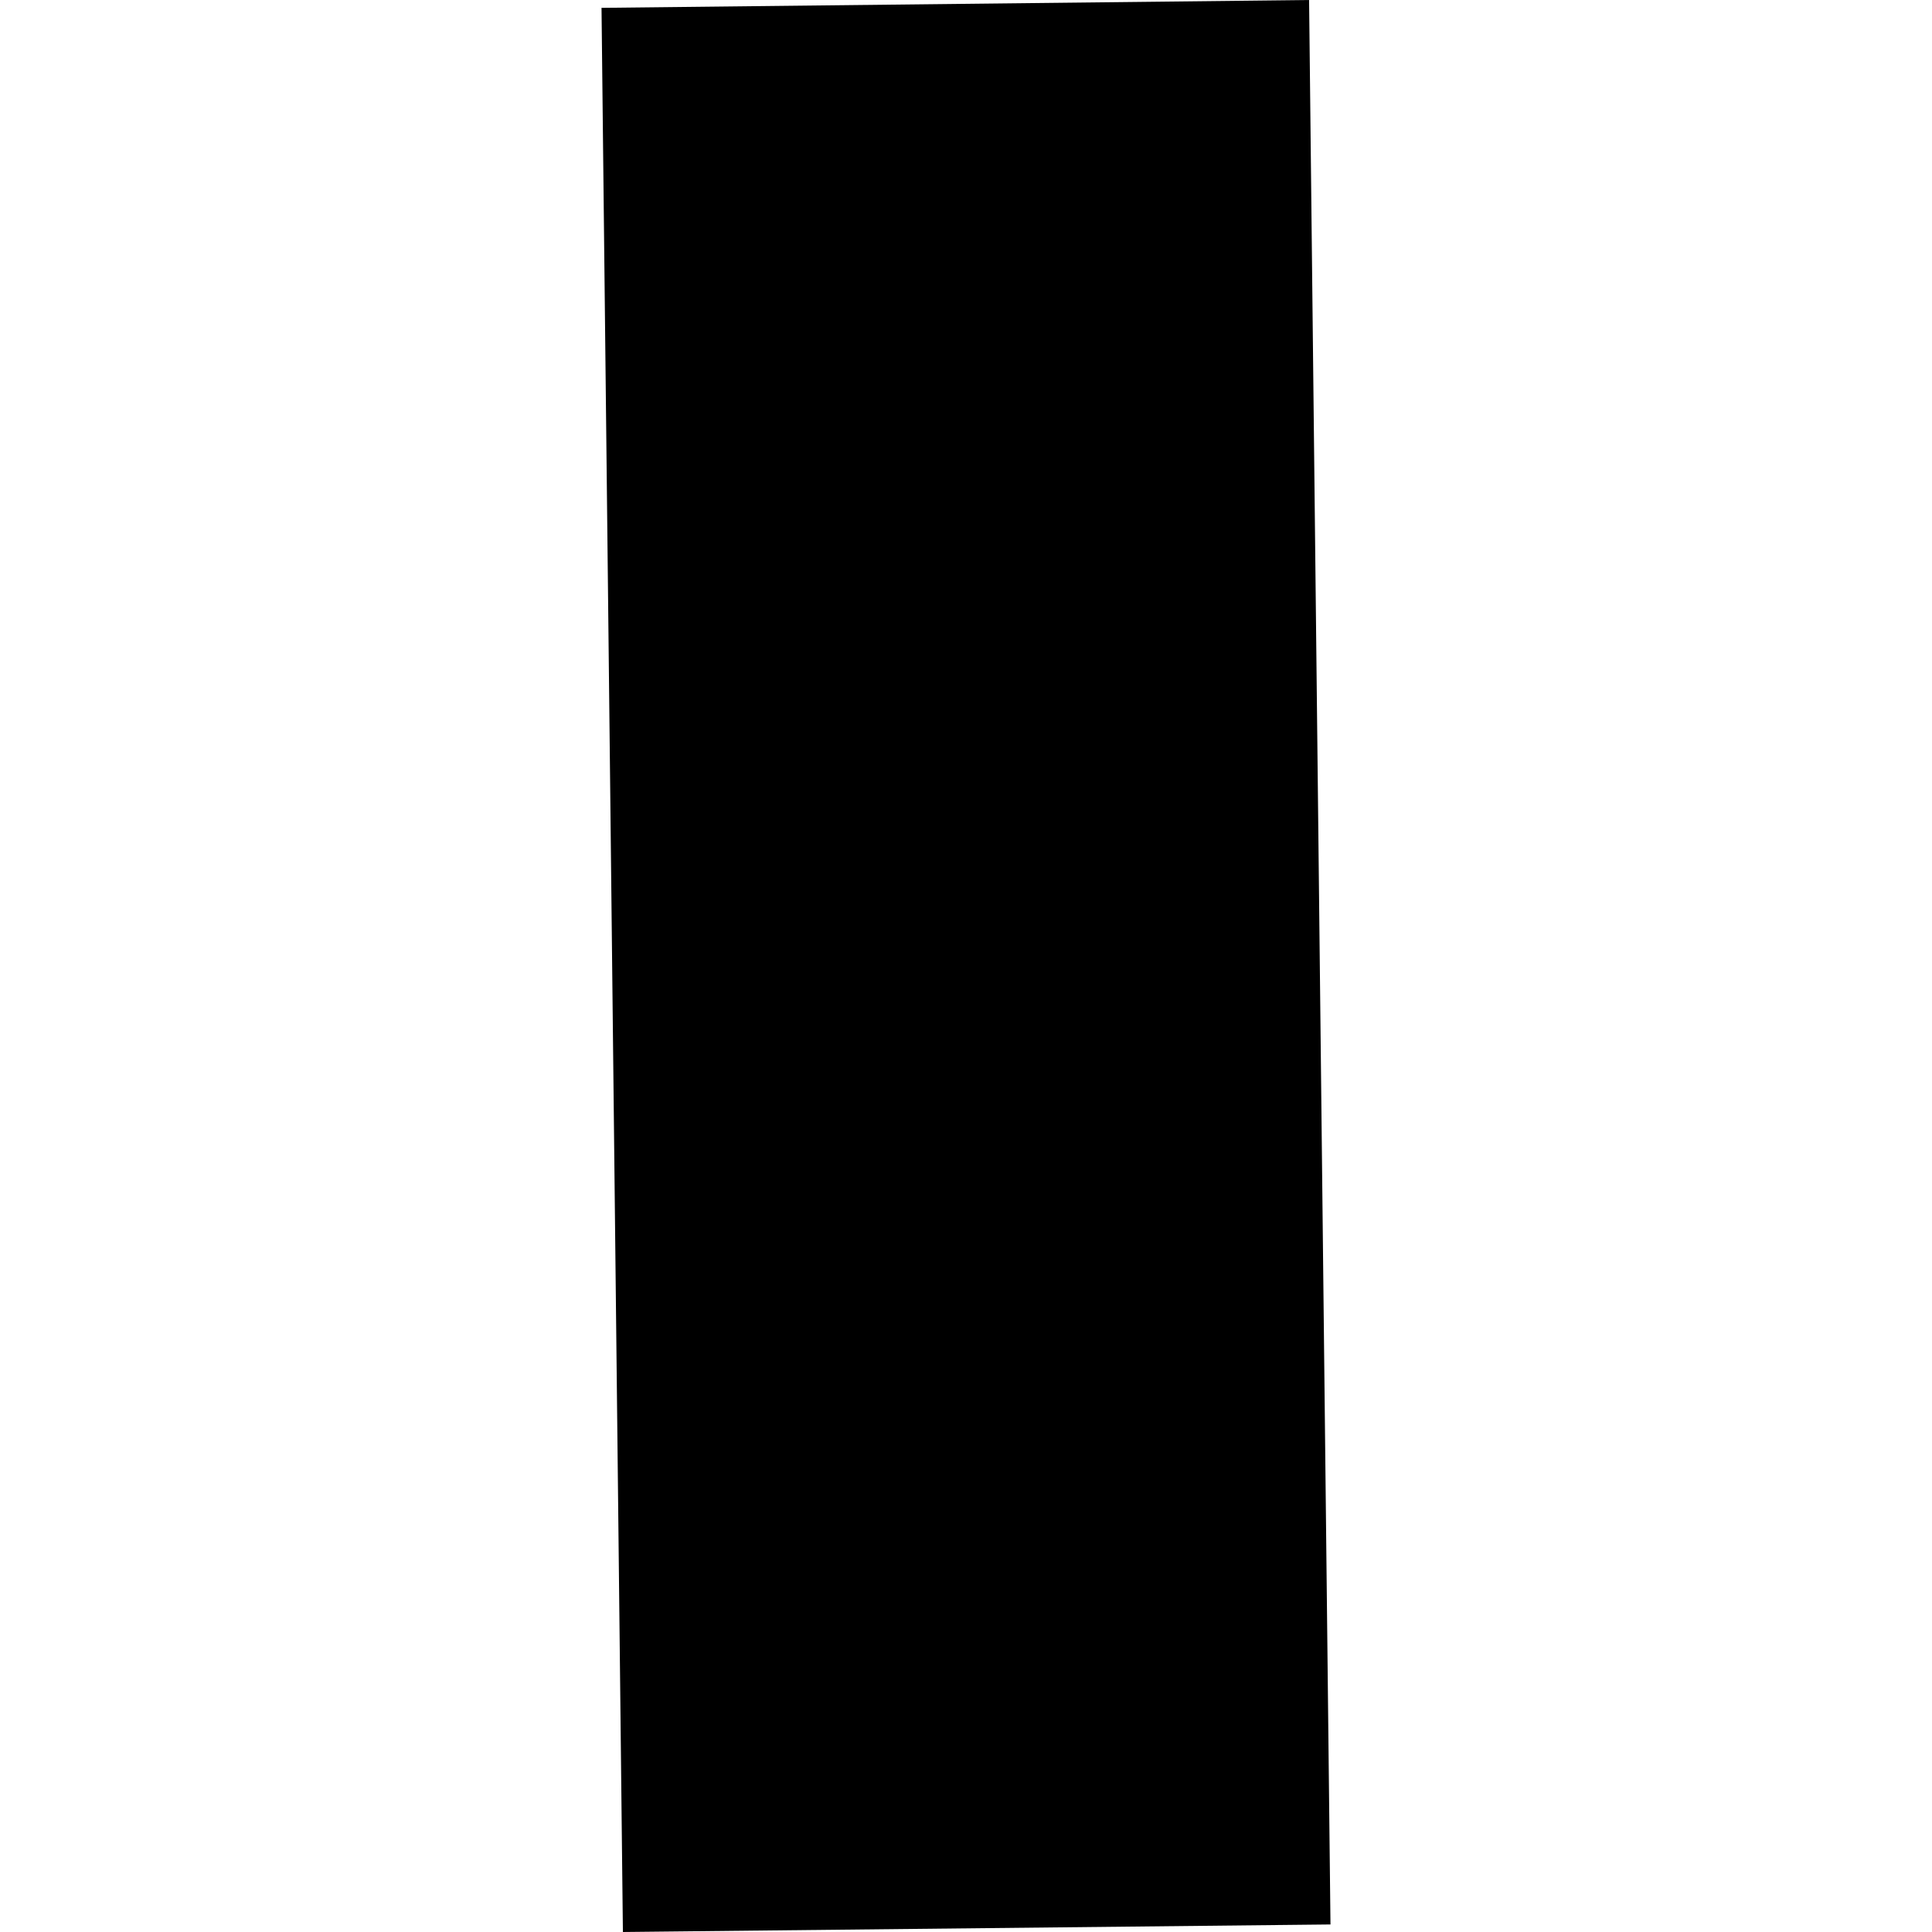 <?xml version="1.0" encoding="utf-8" standalone="no"?>
<!DOCTYPE svg PUBLIC "-//W3C//DTD SVG 1.1//EN"
  "http://www.w3.org/Graphics/SVG/1.1/DTD/svg11.dtd">
<!-- Created with matplotlib (https://matplotlib.org/) -->
<svg height="288pt" version="1.1" viewBox="0 0 288 288" width="288pt" xmlns="http://www.w3.org/2000/svg" xmlns:xlink="http://www.w3.org/1999/xlink">
 <defs>
  <style type="text/css">
*{stroke-linecap:butt;stroke-linejoin:round;}
  </style>
 </defs>
 <g id="figure_1">
  <g id="patch_1">
   <path d="M 0 288 
L 288 288 
L 288 0 
L 0 0 
z
" style="fill:none;opacity:0;"/>
  </g>
  <g id="axes_1">
   <g id="PatchCollection_1">
    <path clip-path="url(#pfd4b9f6fb8)" d="M 89.668 1.17 
L 195.144 -0 
L 198.332 286.876 
L 92.855 288 
L 89.668 1.17 
"/>
   </g>
  </g>
 </g>
 <defs>
  <clipPath id="pfd4b9f6fb8">
   <rect height="288" width="108.665" x="89.668" y="0"/>
  </clipPath>
 </defs>
</svg>

